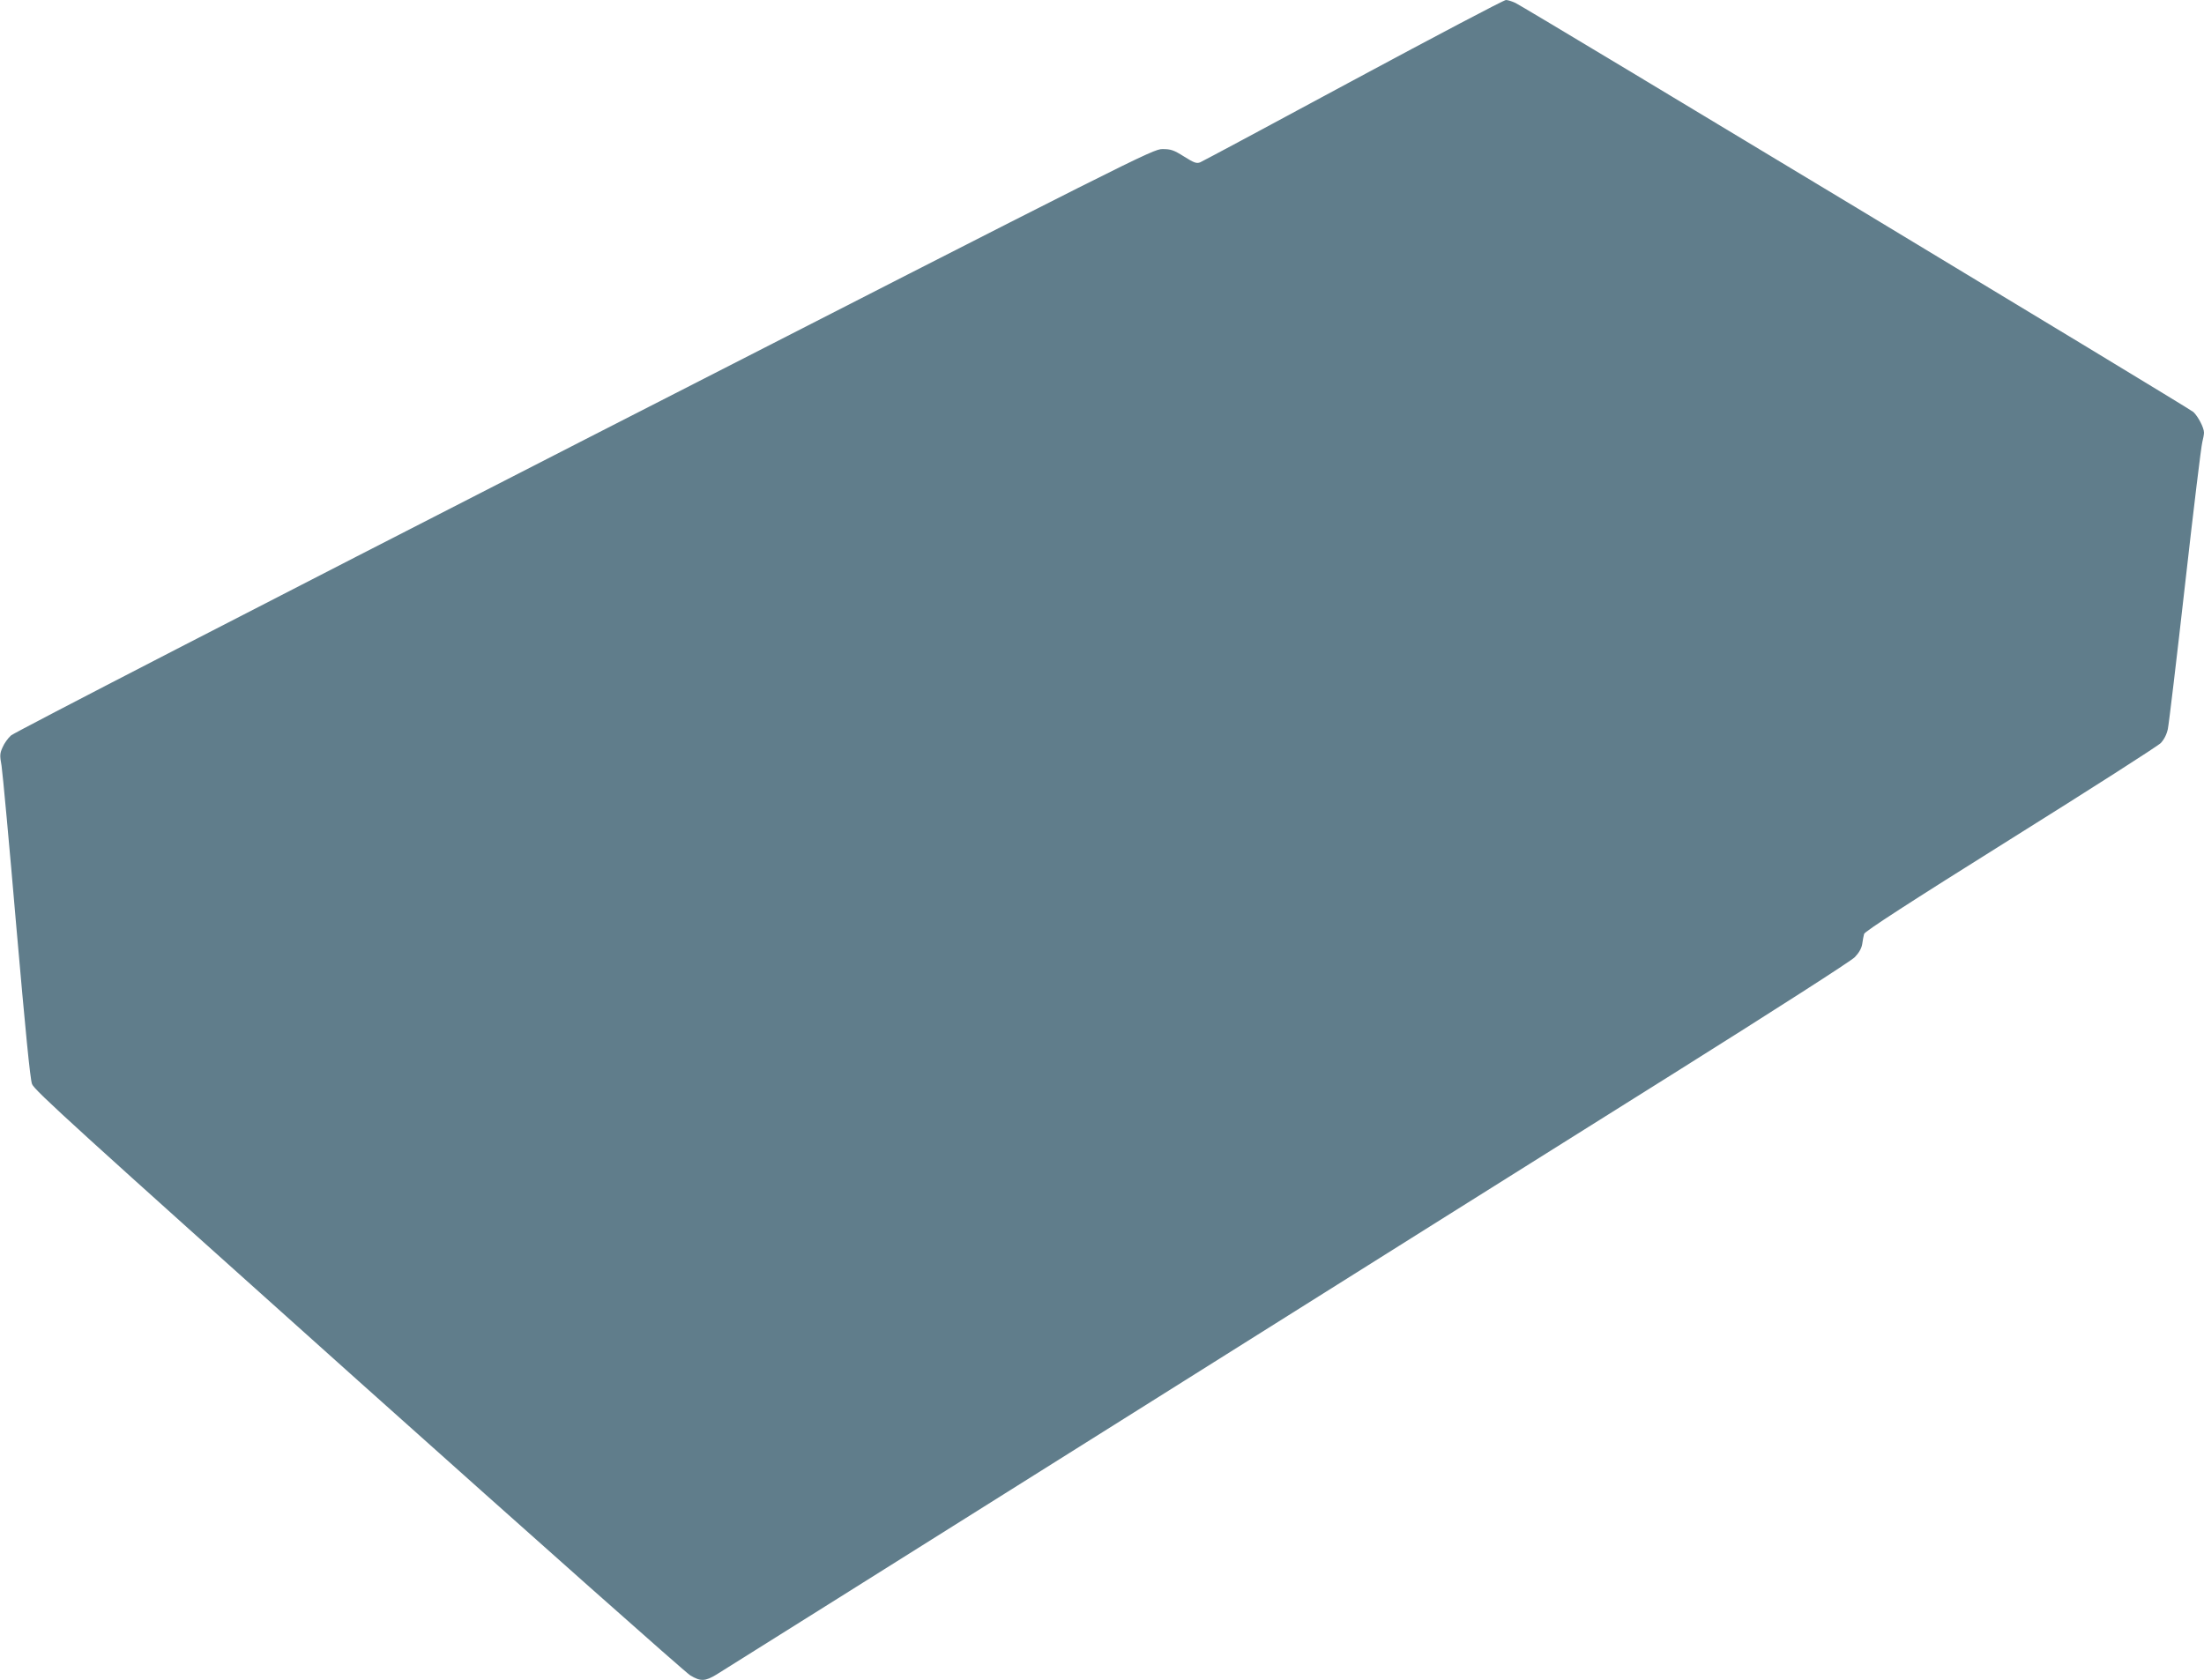 <?xml version="1.0" standalone="no"?>
<!DOCTYPE svg PUBLIC "-//W3C//DTD SVG 20010904//EN"
 "http://www.w3.org/TR/2001/REC-SVG-20010904/DTD/svg10.dtd">
<svg version="1.0" xmlns="http://www.w3.org/2000/svg"
 width="1280pt" height="976pt" viewBox="0 0 1280 976"
 preserveAspectRatio="xMidYMid meet">
<g transform="translate(0,976) scale(0.1,-0.1)"
fill="#607d8b" stroke="none">
<path d="M7860 9294 c-476 -257 -876 -471 -890 -477 -21 -8 -35 -3 -94 34 -60
38 -77 43 -125 43 -55 0 -131 -38 -3356 -1688 -1909 -977 -3313 -1701 -3331
-1718 -18 -16 -40 -47 -49 -69 -16 -35 -17 -47 -6 -107 6 -37 45 -458 86 -937
52 -595 80 -883 91 -912 13 -36 258 -258 1896 -1725 1034 -925 1901 -1695
1927 -1710 60 -36 86 -35 152 5 30 18 1071 672 2314 1453 1243 782 2710 1703
3260 2048 567 356 1016 644 1037 666 24 25 39 51 43 76 3 22 8 48 11 59 3 14
262 182 848 549 465 291 859 543 875 560 19 20 34 49 41 81 6 28 51 406 100
840 49 435 94 806 100 826 5 20 10 45 10 56 0 28 -34 94 -62 120 -22 21 -3868
2342 -3937 2376 -19 9 -44 17 -55 17 -12 0 -410 -210 -886 -466z"/>
</g>
</svg>
